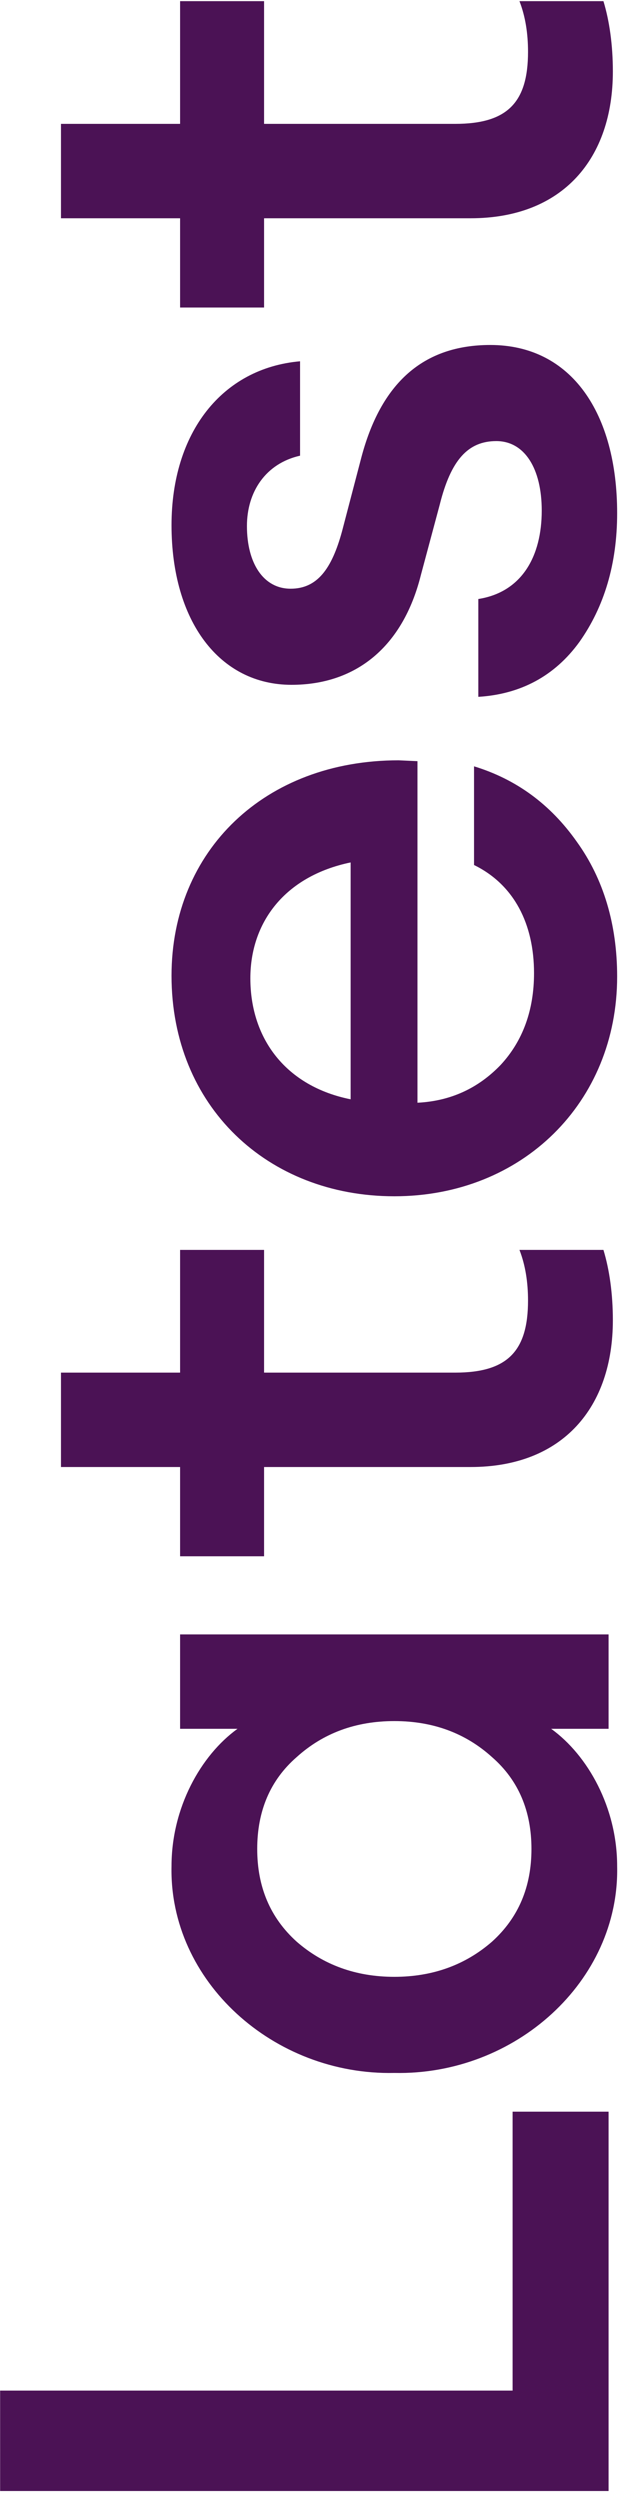 <svg width="50" height="201" viewBox="0 0 50 201" fill="none" xmlns="http://www.w3.org/2000/svg">
<path id="Latest news" d="M0.01 200.277V192.204H41.272V169.779H49V200.277H0.01ZM49 138.996H44.377C47.344 141.135 49.69 145.344 49.69 150.036C49.897 159.282 41.479 166.872 31.75 166.665C22.021 166.872 13.603 159.282 13.81 150.036C13.81 145.344 16.156 141.135 19.123 138.996H14.5V131.406H49L49 138.996ZM31.75 158.937C34.855 158.937 37.477 157.971 39.616 156.108C41.755 154.176 42.79 151.692 42.79 148.656C42.79 145.62 41.755 143.136 39.616 141.273C37.477 139.341 34.855 138.375 31.75 138.375C28.645 138.375 26.023 139.341 23.884 141.273C21.745 143.136 20.71 145.62 20.71 148.656C20.71 151.692 21.745 154.176 23.884 156.108C26.023 157.971 28.645 158.937 31.75 158.937ZM37.891 117.949H21.262V125.125H14.5L14.5 117.949H4.909L4.909 110.359H14.5V100.492H21.262L21.262 110.359H36.649C40.858 110.359 42.514 108.634 42.514 104.563C42.514 103.114 42.307 101.734 41.824 100.492H48.586C49.069 102.079 49.345 104.011 49.345 106.15C49.345 113.119 45.343 117.949 37.891 117.949ZM32.095 61.129L33.613 61.198V88.66C36.304 88.522 38.512 87.487 40.306 85.624C42.1 83.692 42.997 81.208 42.997 78.241C42.997 74.308 41.41 71.134 38.167 69.547V61.612C41.548 62.647 44.308 64.648 46.447 67.684C48.586 70.651 49.69 74.308 49.69 78.517C49.69 88.66 42.031 96.181 31.75 96.181C21.538 96.181 13.81 88.936 13.81 78.448C13.81 68.374 21.331 61.129 32.095 61.129ZM28.231 88.384V69.34C22.918 70.444 20.158 74.17 20.158 78.655C20.158 83.554 23.056 87.349 28.231 88.384ZM38.512 56.026V48.16C42.031 47.608 43.618 44.71 43.618 41.053C43.618 37.672 42.238 35.464 39.961 35.464C37.684 35.464 36.304 36.982 35.407 40.57L33.889 46.228C32.44 52.024 28.645 55.06 23.47 55.06C17.674 55.06 13.81 49.954 13.81 42.226C13.81 34.774 17.881 29.599 24.16 29.047V36.637C21.4 37.258 19.882 39.535 19.882 42.295C19.882 45.262 21.193 47.332 23.401 47.332C25.54 47.332 26.713 45.745 27.541 42.709L29.059 36.913C30.646 30.772 34.096 27.736 39.478 27.736C46.033 27.736 49.69 33.256 49.69 41.26C49.69 45.331 48.655 48.781 46.654 51.61C44.653 54.37 41.893 55.819 38.512 56.026ZM37.891 17.549H21.262V24.725H14.5V17.549H4.909L4.909 9.959H14.5L14.5 0.092H21.262V9.959H36.649C40.858 9.959 42.514 8.234 42.514 4.163C42.514 2.714 42.307 1.334 41.824 0.092H48.586C49.069 1.679 49.345 3.611 49.345 5.75C49.345 12.719 45.343 17.549 37.891 17.549Z" fill="#4B1255"/>
</svg>
